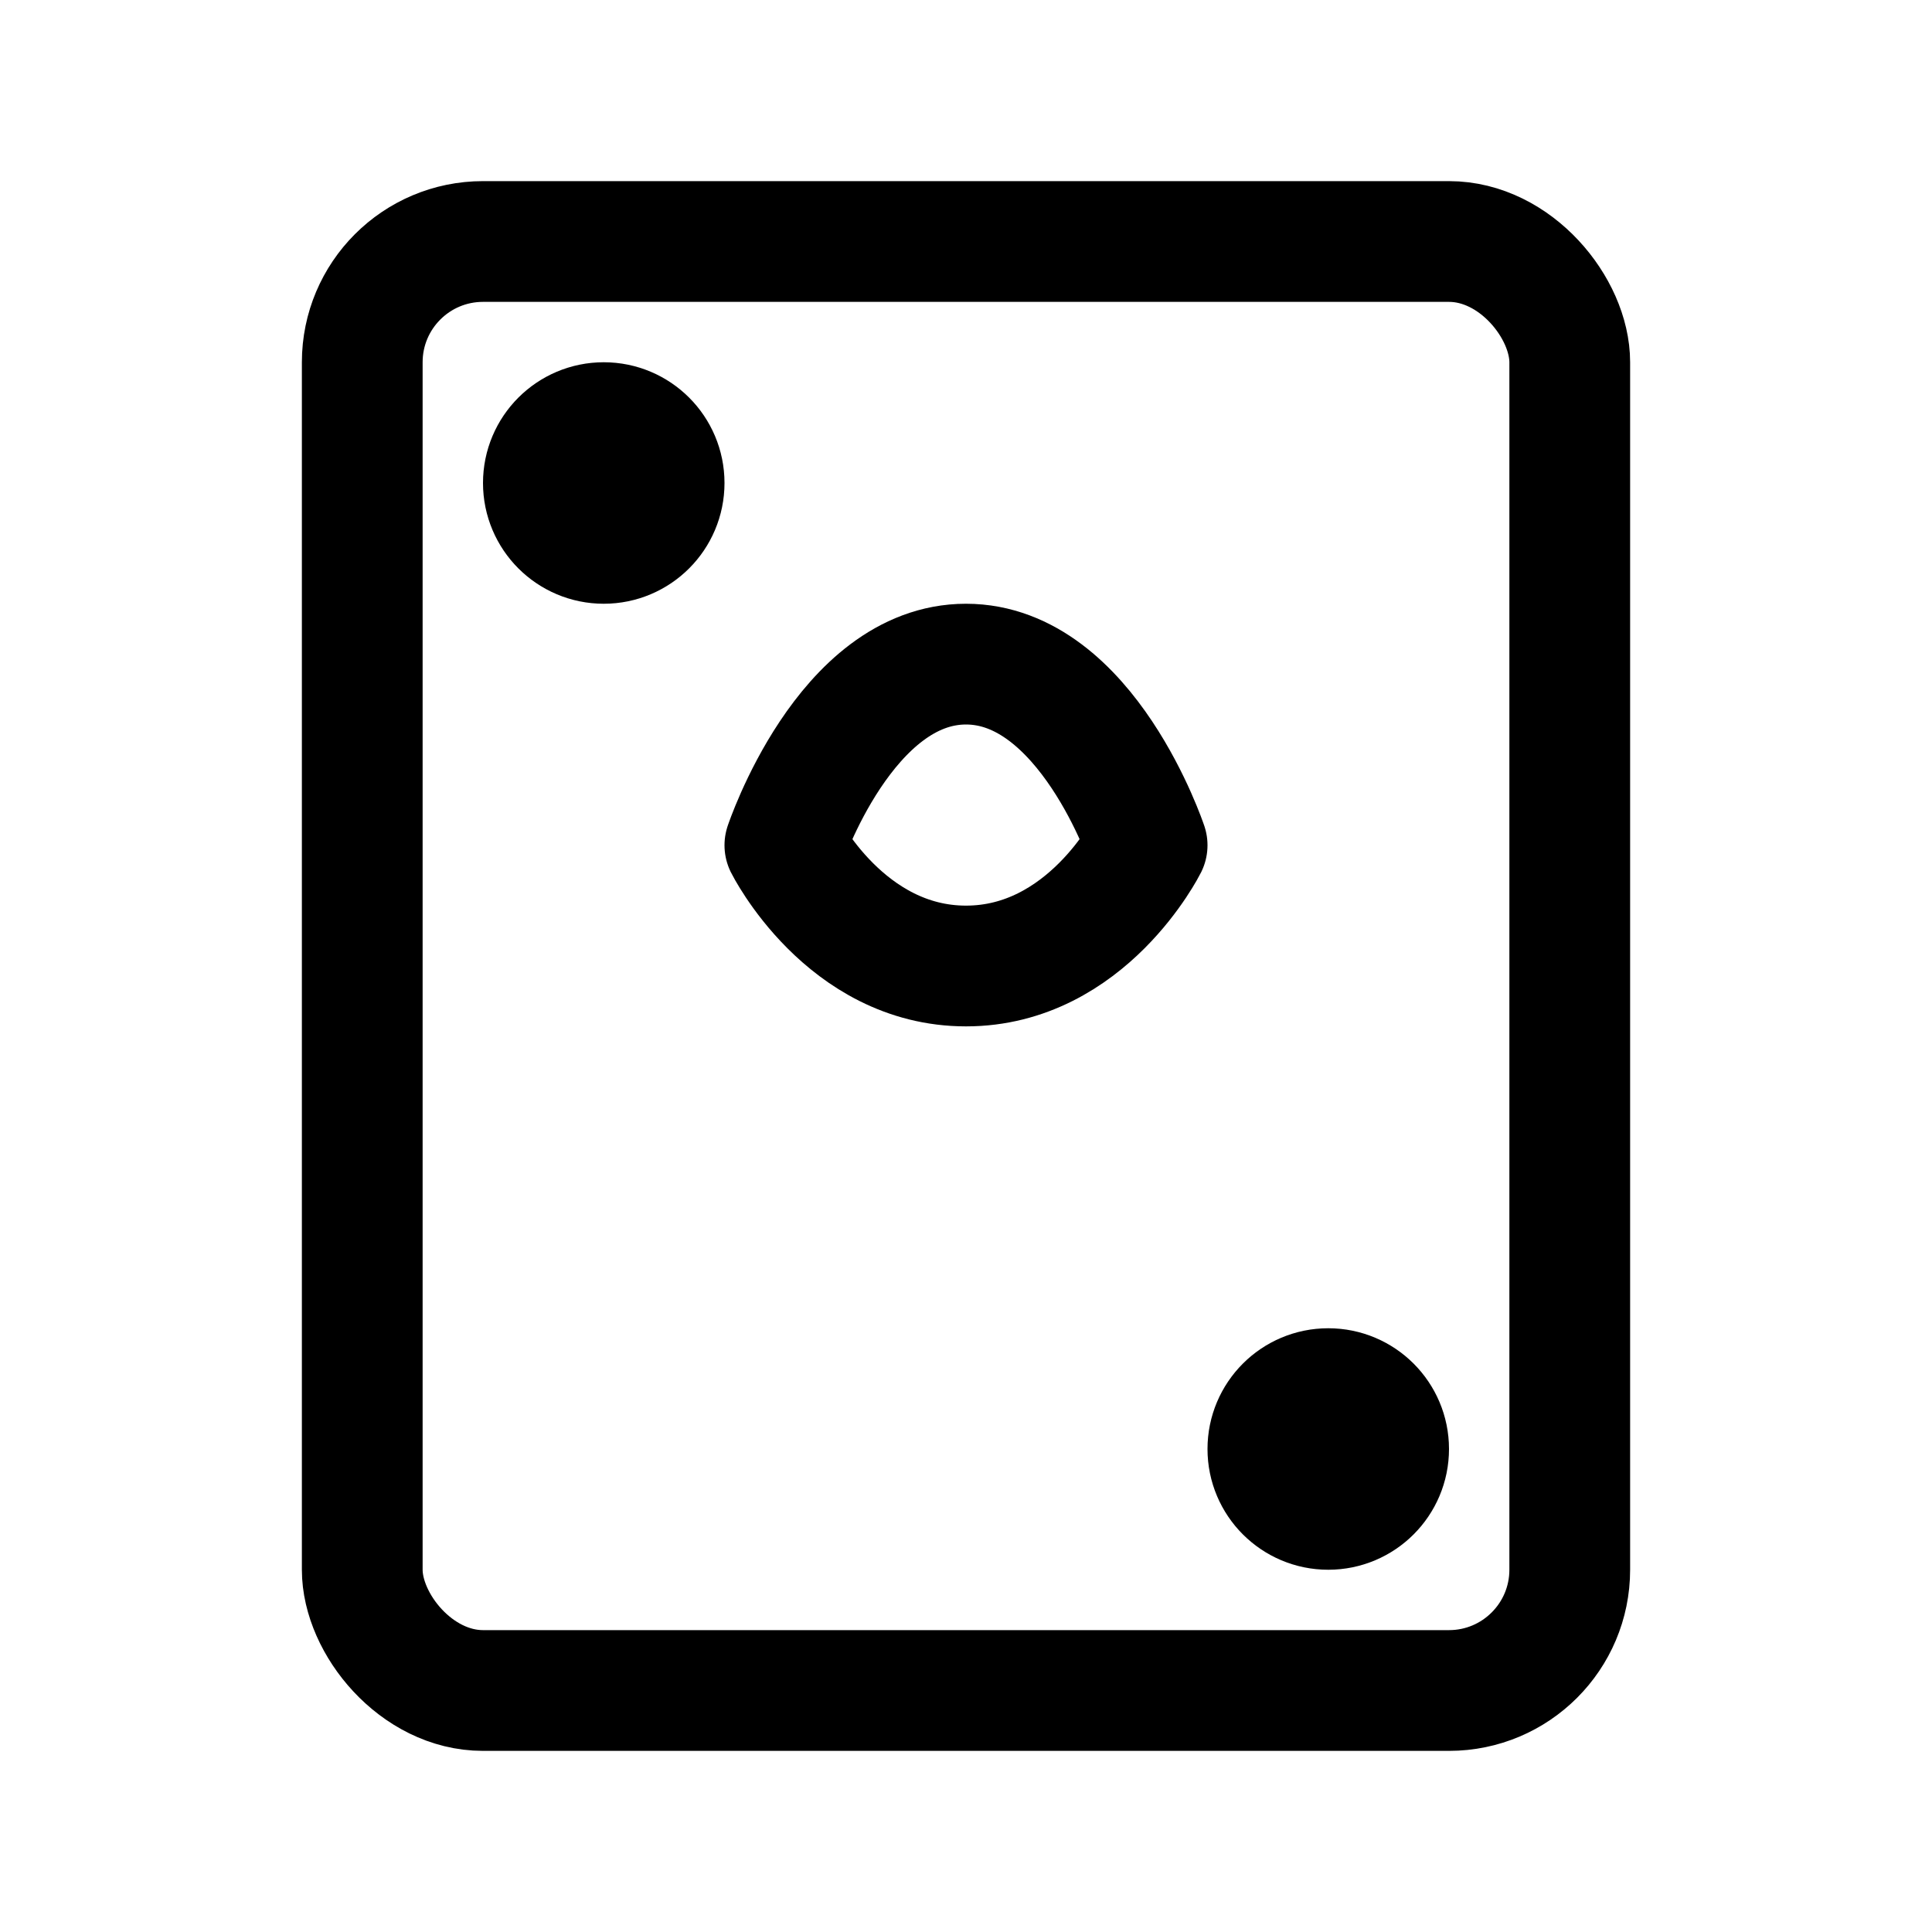 <?xml version="1.0" encoding="UTF-8"?> <svg xmlns="http://www.w3.org/2000/svg" viewBox="0 0 16 16" width="16" height="16" fill="none" stroke="currentColor" stroke-width="1" stroke-linecap="round" stroke-linejoin="round"><rect x="3" y="2" width="10" height="12" rx="1" ry="1"></rect><circle cx="5" cy="4" r="0.5"></circle><circle cx="11" cy="12" r="0.5"></circle><path d="M8 8c1 0 1.5-1 1.5-1s-0.5-1.5-1.5-1.5S6.5 7 6.5 7s0.5 1 1.5 1z"></path></svg> 